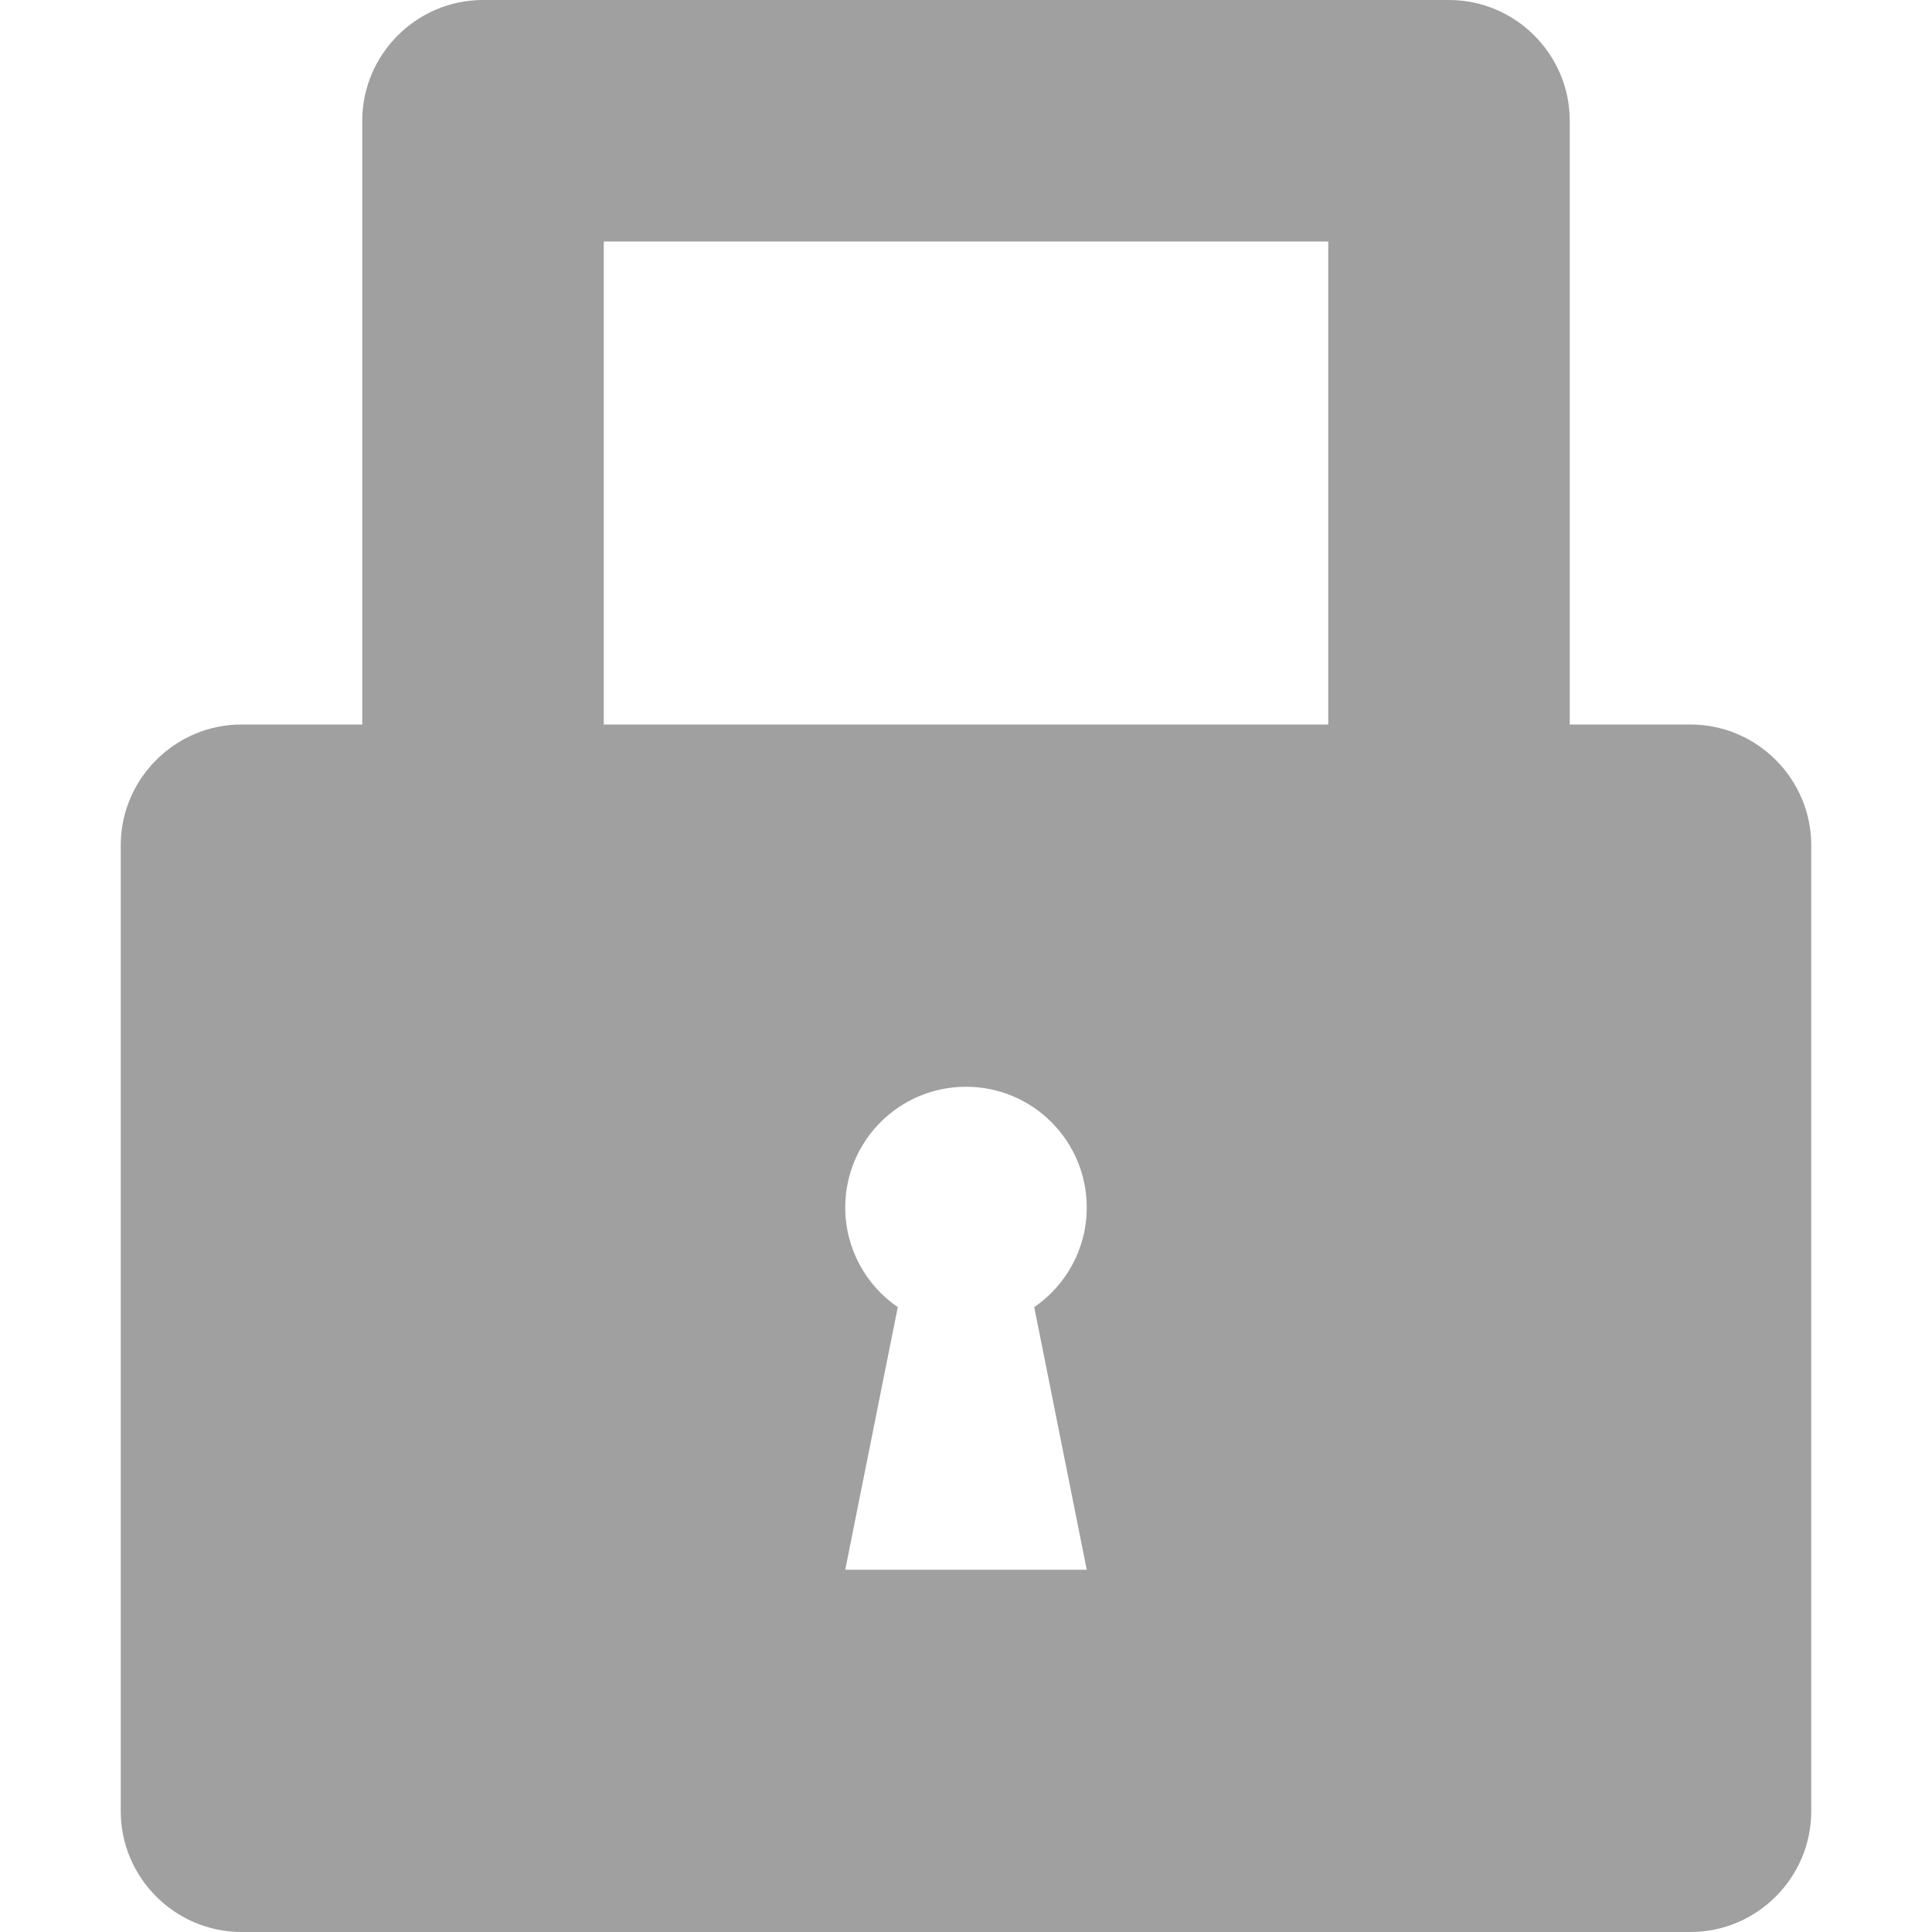 <?xml version="1.0" encoding="utf-8"?> <!-- Generator: IcoMoon.io --> <!DOCTYPE svg PUBLIC "-//W3C//DTD SVG 1.1//EN" "http://www.w3.org/Graphics/SVG/1.1/DTD/svg11.dtd"> <svg width="512" height="512" viewBox="0 0 512 512" xmlns="http://www.w3.org/2000/svg" xmlns:xlink="http://www.w3.org/1999/xlink" fill="#a0a0a0"><path d="M 448.00,192.00l-32.00,0.00 L 416.00,32.00 c0.00-17.60-14.40-32.00-32.00-32.00L 128.00,0.00 c-17.60,0.00-32.00,14.40-32.00,32.00l0.00,160.00 L 64.00,192.00 c-17.602,0.00-32.00,14.40-32.00,32.00l0.00,256.00 c0.00,17.60, 14.398,32.00, 32.00,32.00l 384.00,0.00 c 17.60,0.00, 32.00-14.40, 32.00-32.00L 480.00,224.00 C 480.00,206.40, 465.60,192.00, 448.00,192.00z M 288.00,416.00l-64.00,0.00 l 13.92-69.60 C 229.516,340.634, 224.00,330.963, 224.00,320.00c0.00-17.673, 14.327-32.00, 32.00-32.00c 17.673,0.00, 32.00,14.327, 32.00,32.00c0.00,10.963-5.516,20.634-13.92,26.40L 288.00,416.00 z M 352.00,192.00L 160.00,192.00 L 160.00,64.00 l 192.00,0.00 L 352.00,192.00 z" ></path></svg>